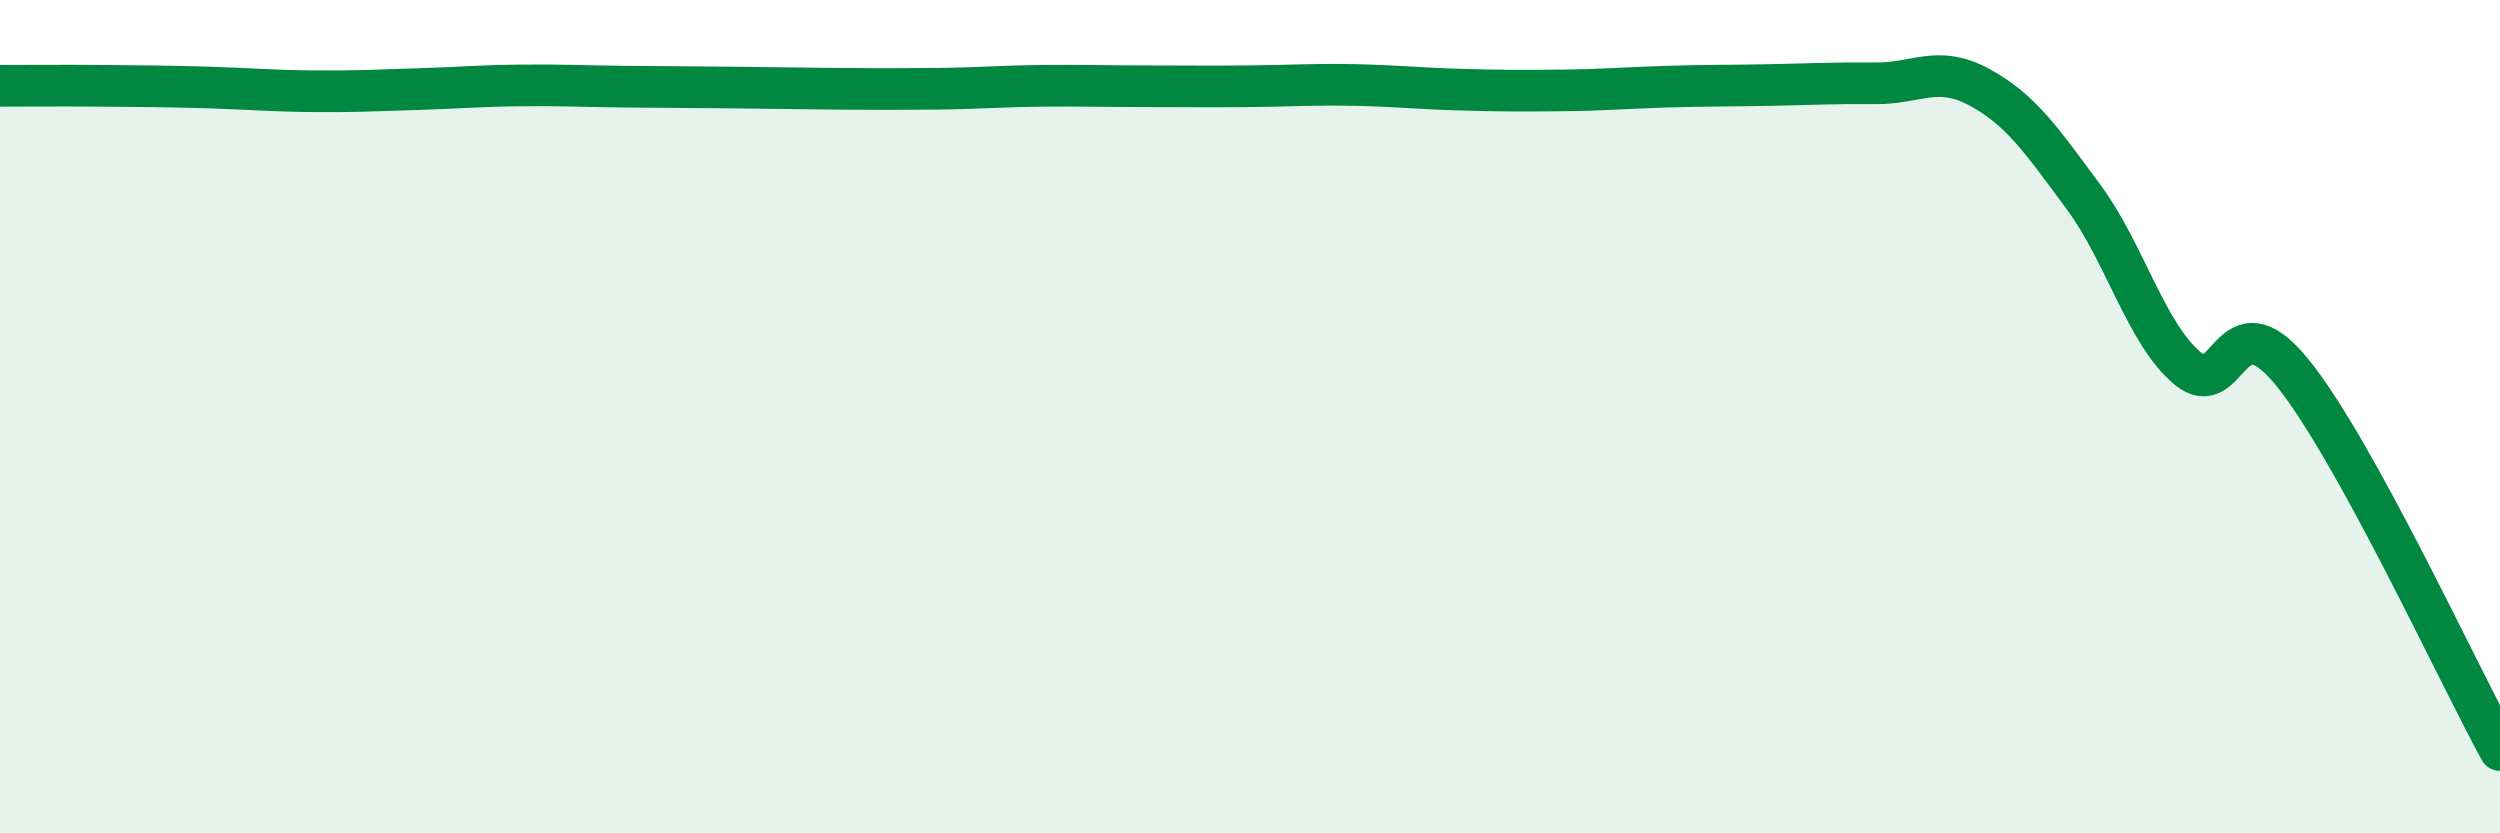
    <svg width="60" height="20" viewBox="0 0 60 20" xmlns="http://www.w3.org/2000/svg">
      <path
        d="M 0,2.06 C 0.5,2.06 1.5,2.05 2.5,2.06 C 3.5,2.07 4,2.07 5,2.1 C 6,2.13 6.5,2.18 7.5,2.19 C 8.5,2.2 9,2.17 10,2.14 C 11,2.11 11.5,2.06 12.5,2.05 C 13.5,2.04 14,2.07 15,2.08 C 16,2.09 16.5,2.09 17.5,2.1 C 18.5,2.11 19,2.12 20,2.13 C 21,2.14 21.5,2.14 22.5,2.13 C 23.5,2.12 24,2.07 25,2.06 C 26,2.05 26.5,2.07 27.5,2.07 C 28.5,2.07 29,2.08 30,2.07 C 31,2.06 31.5,2.02 32.5,2.04 C 33.5,2.06 34,2.12 35,2.15 C 36,2.18 36.5,2.18 37.5,2.17 C 38.5,2.16 39,2.11 40,2.08 C 41,2.05 41.5,2.06 42.5,2.04 C 43.5,2.02 44,1.99 45,2 C 46,2.01 46.5,1.55 47.5,2.09 C 48.5,2.63 49,3.37 50,4.72 C 51,6.07 51.5,8 52.5,8.84 C 53.5,9.68 53.5,7.09 55,8.92 C 56.5,10.75 59,16.18 60,18L60 20L0 20Z"
        fill="#008740"
        opacity="0.1"
        stroke-linecap="round"
        stroke-linejoin="round"
      />
      <path
        d="M 0,2.06 C 0.5,2.06 1.5,2.05 2.5,2.06 C 3.5,2.07 4,2.07 5,2.1 C 6,2.13 6.5,2.18 7.5,2.19 C 8.5,2.2 9,2.17 10,2.14 C 11,2.11 11.5,2.06 12.5,2.05 C 13.5,2.04 14,2.07 15,2.08 C 16,2.09 16.5,2.09 17.5,2.1 C 18.5,2.11 19,2.12 20,2.13 C 21,2.14 21.5,2.14 22.5,2.13 C 23.5,2.12 24,2.07 25,2.06 C 26,2.05 26.5,2.07 27.5,2.07 C 28.5,2.07 29,2.08 30,2.07 C 31,2.06 31.5,2.02 32.5,2.04 C 33.5,2.06 34,2.12 35,2.15 C 36,2.18 36.5,2.18 37.5,2.17 C 38.5,2.16 39,2.11 40,2.08 C 41,2.05 41.5,2.06 42.5,2.04 C 43.5,2.02 44,1.99 45,2 C 46,2.01 46.5,1.55 47.5,2.09 C 48.5,2.63 49,3.37 50,4.72 C 51,6.07 51.5,8 52.5,8.84 C 53.5,9.68 53.5,7.09 55,8.92 C 56.5,10.75 59,16.18 60,18"
        stroke="#008740"
        stroke-width="1"
        fill="none"
        stroke-linecap="round"
        stroke-linejoin="round"
      />
    </svg>
  